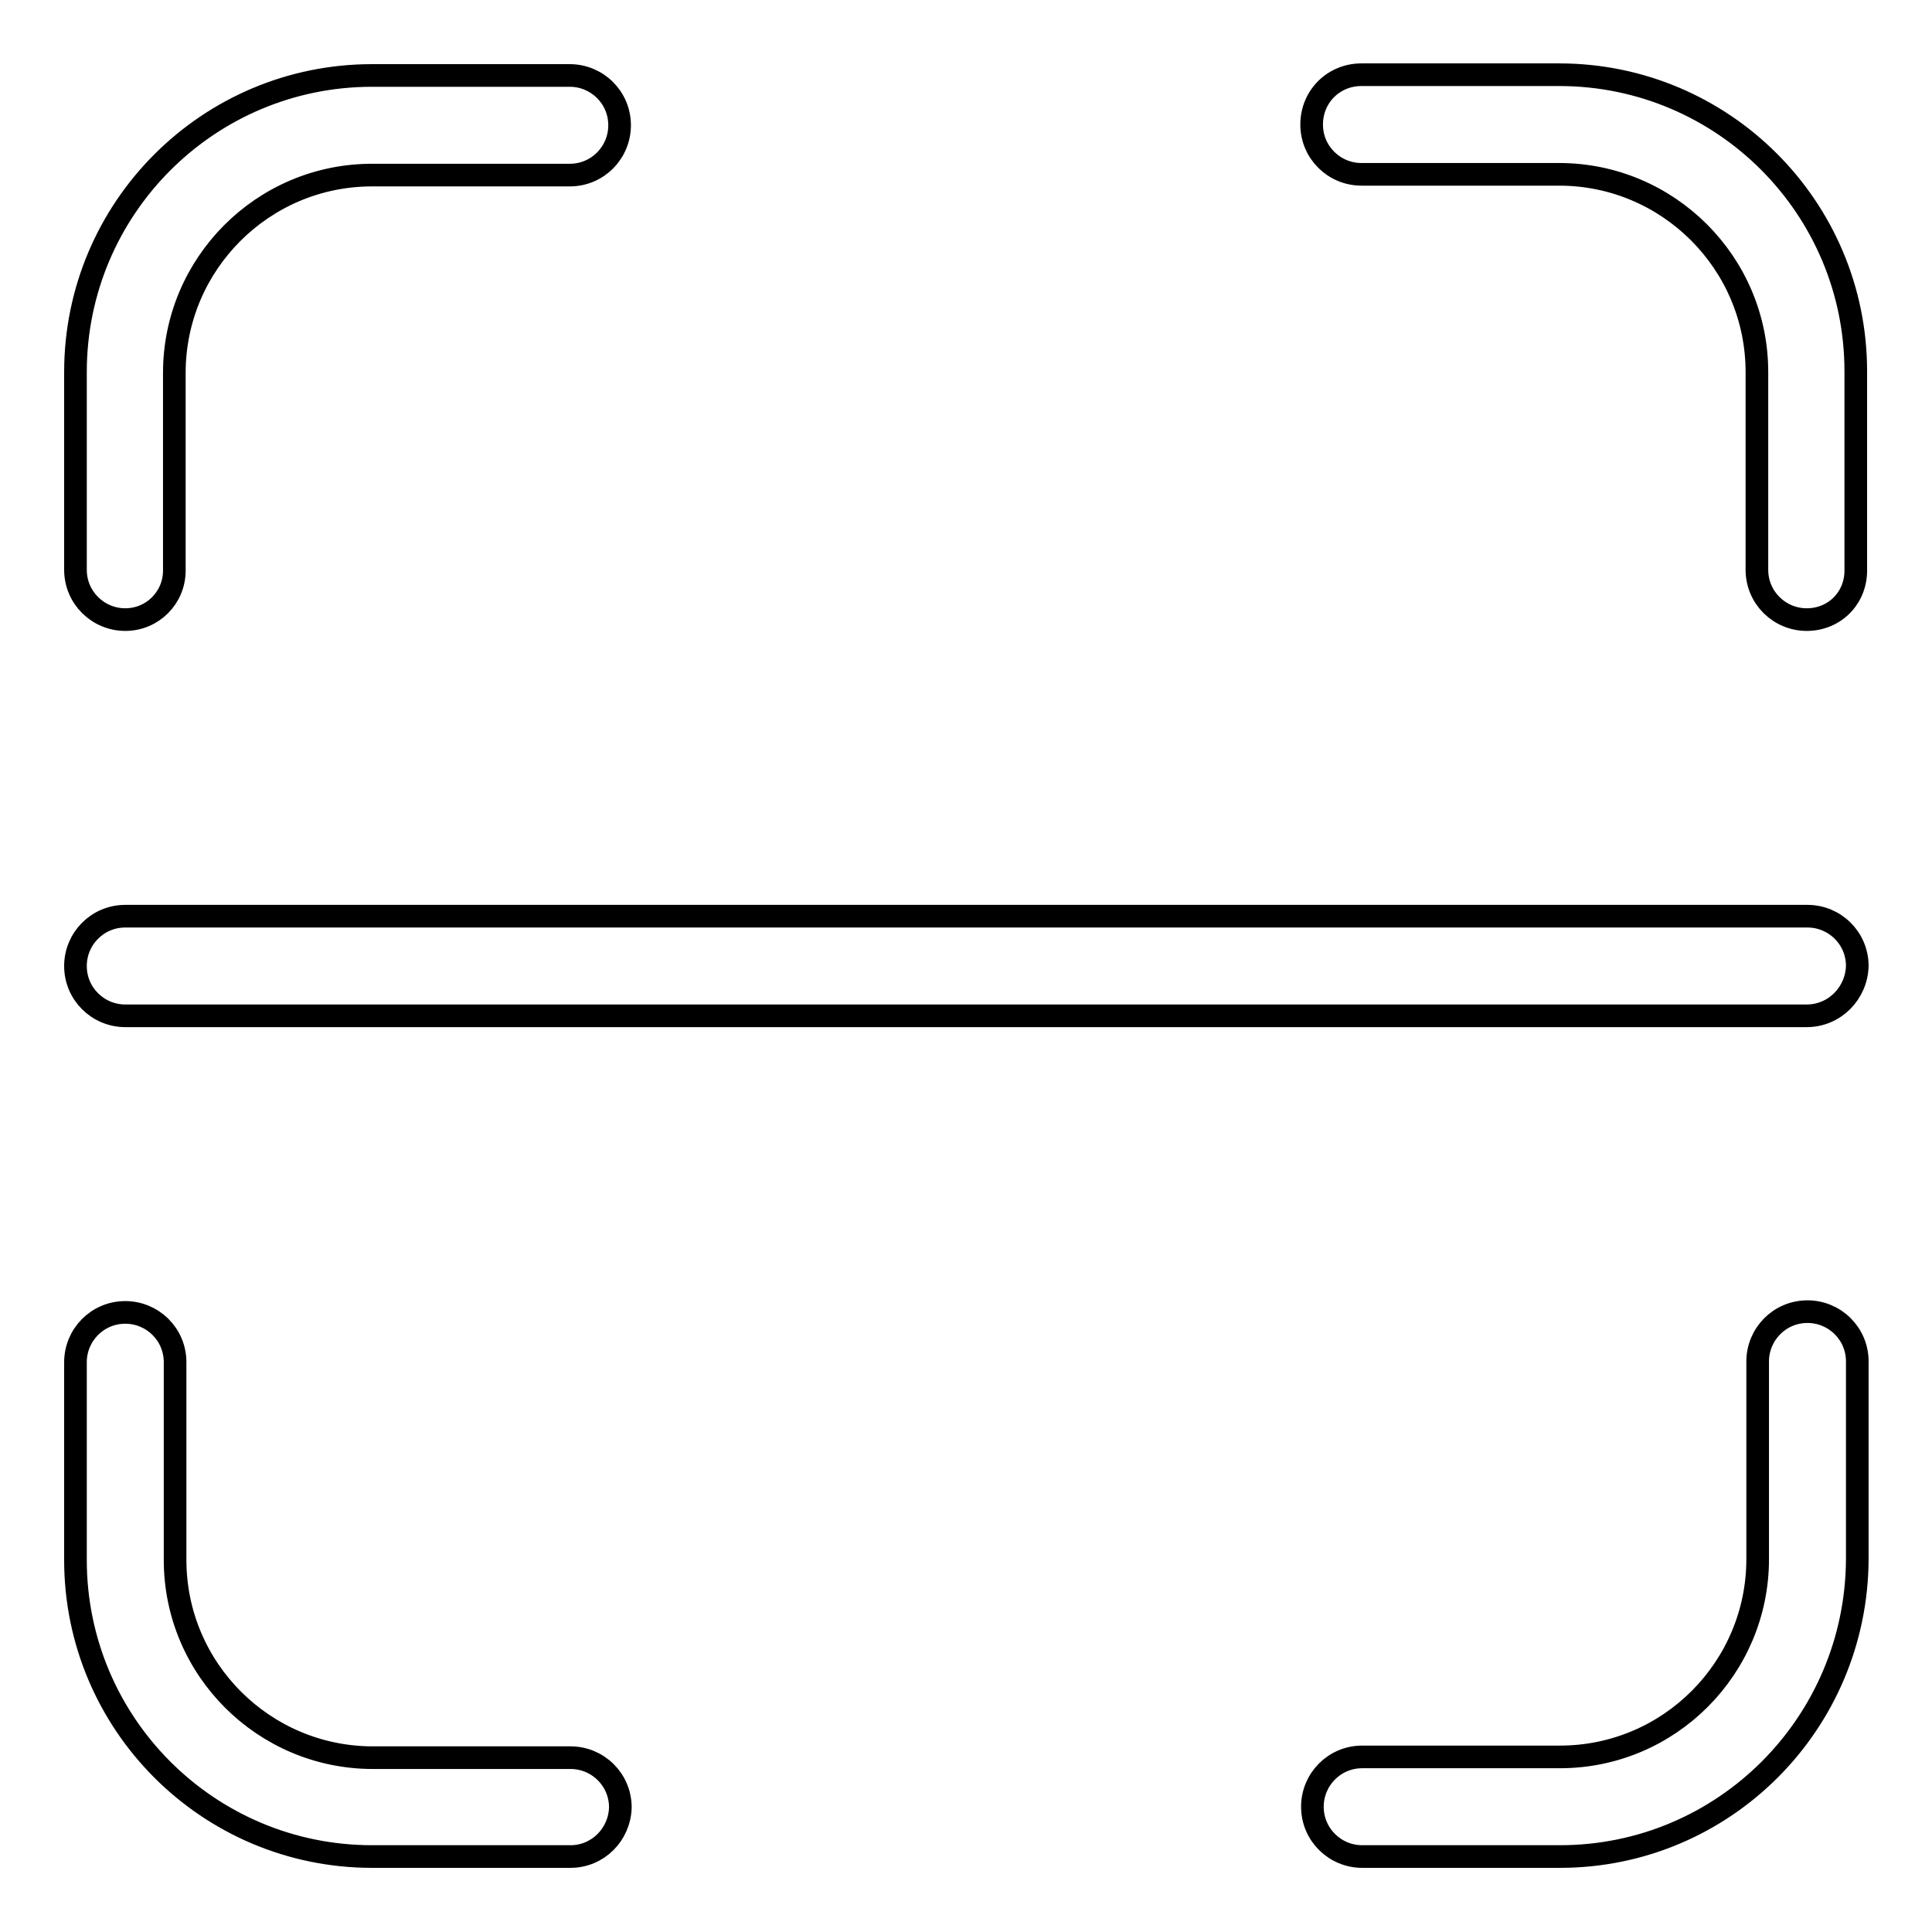 <?xml version="1.0" encoding="utf-8"?>
<!-- Svg Vector Icons : http://www.onlinewebfonts.com/icon -->
<!DOCTYPE svg PUBLIC "-//W3C//DTD SVG 1.1//EN" "http://www.w3.org/Graphics/SVG/1.1/DTD/svg11.dtd">
<svg version="1.1" xmlns="http://www.w3.org/2000/svg" xmlns:xlink="http://www.w3.org/1999/xlink" x="0px" y="0px" viewBox="0 0 256 256" enable-background="new 0 0 256 256" xml:space="preserve">
<g> <path stroke-width="3" fill-opacity="0" stroke="#000000"  d="M75.6,246H49.3C27.6,246,10,228.4,10,206.7v-26.2c0-3.6,2.9-6.6,6.6-6.6c3.6,0,6.6,2.9,6.6,6.6v26.2 c0,14.5,11.8,26.2,26.2,26.2h26.2c3.6,0,6.6,2.9,6.6,6.6C82.1,243.1,79.2,246,75.6,246z M206.7,246h-26.2c-3.6,0-6.6-2.9-6.6-6.6 c0-3.6,2.9-6.6,6.6-6.6h26.2c14.5,0,26.2-11.8,26.2-26.2v-26.2c0-3.6,2.9-6.6,6.6-6.6c3.6,0,6.6,2.9,6.6,6.6v26.2 C246,228.4,228.4,246,206.7,246z M239.4,82.1c-3.6,0-6.6-2.9-6.6-6.6V49.3c0-14.5-11.8-26.2-26.2-26.2h-26.2 c-3.6,0-6.6-2.9-6.6-6.6s2.9-6.6,6.6-6.6h26.2c21.7,0,39.3,17.6,39.3,39.3v26.2C246,79.2,243.1,82.1,239.4,82.1z M16.6,82.1 c-3.6,0-6.6-2.9-6.6-6.6V49.3C10,27.6,27.6,10,49.3,10h26.2c3.6,0,6.6,2.9,6.6,6.6c0,3.6-2.9,6.6-6.6,6.6H49.3 c-14.5,0-26.2,11.8-26.2,26.2v26.2C23.1,79.2,20.2,82.1,16.6,82.1z M239.4,134.6H16.6c-3.6,0-6.6-2.9-6.6-6.6 c0-3.6,2.9-6.6,6.6-6.6h222.9c3.6,0,6.6,2.9,6.6,6.6C246,131.6,243.1,134.6,239.4,134.6z"/></g>
</svg>